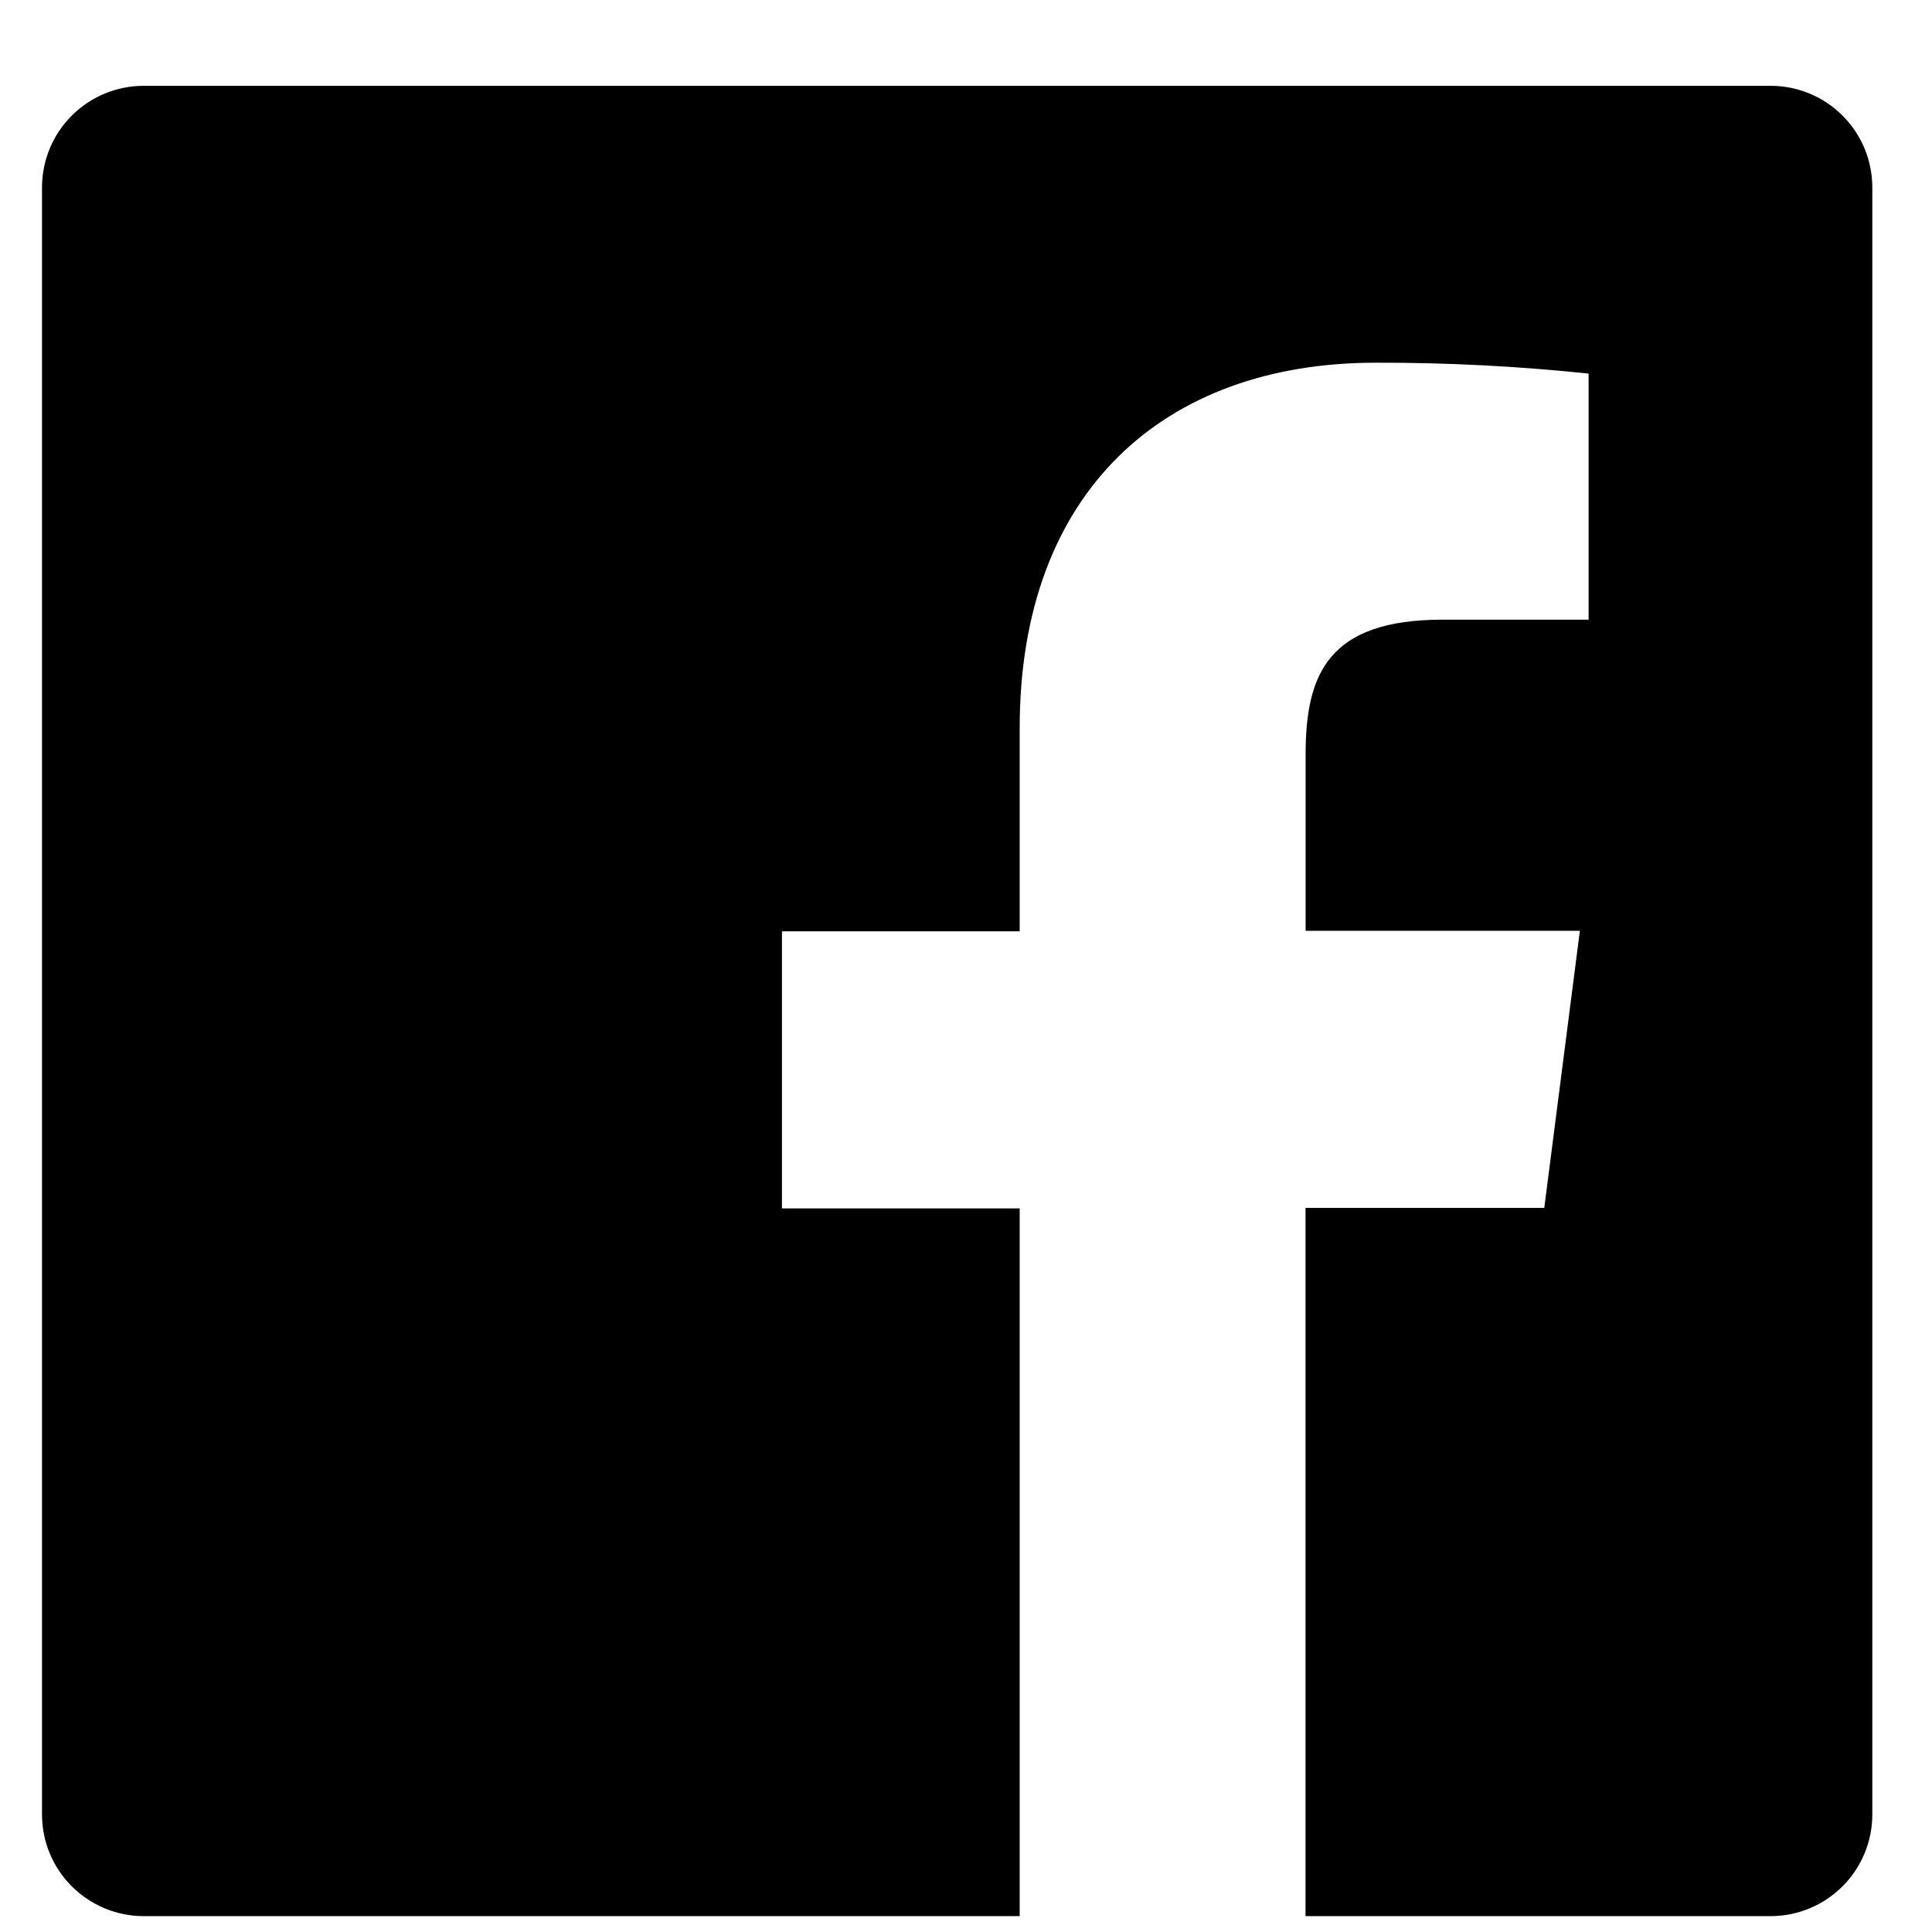 <svg width="19" height="19" viewBox="0 0 19 19" fill="none" xmlns="http://www.w3.org/2000/svg">
<path d="M17.413 0.844H1.413C1.148 0.844 0.894 0.949 0.706 1.137C0.518 1.324 0.413 1.579 0.413 1.844V17.844C0.413 18.109 0.518 18.363 0.706 18.551C0.894 18.738 1.148 18.844 1.413 18.844H10.028V11.884H7.69V9.159H10.028V7.159C10.028 4.834 11.448 3.567 13.528 3.567C14.227 3.565 14.927 3.601 15.623 3.674V6.094H14.188C13.06 6.094 12.84 6.632 12.84 7.419V9.154H15.537L15.187 11.879H12.839V18.844H17.413C17.678 18.844 17.933 18.738 18.12 18.551C18.308 18.363 18.413 18.109 18.413 17.844V1.844C18.413 1.579 18.308 1.324 18.12 1.137C17.933 0.949 17.678 0.844 17.413 0.844V0.844Z" fill="black"/>
</svg>
